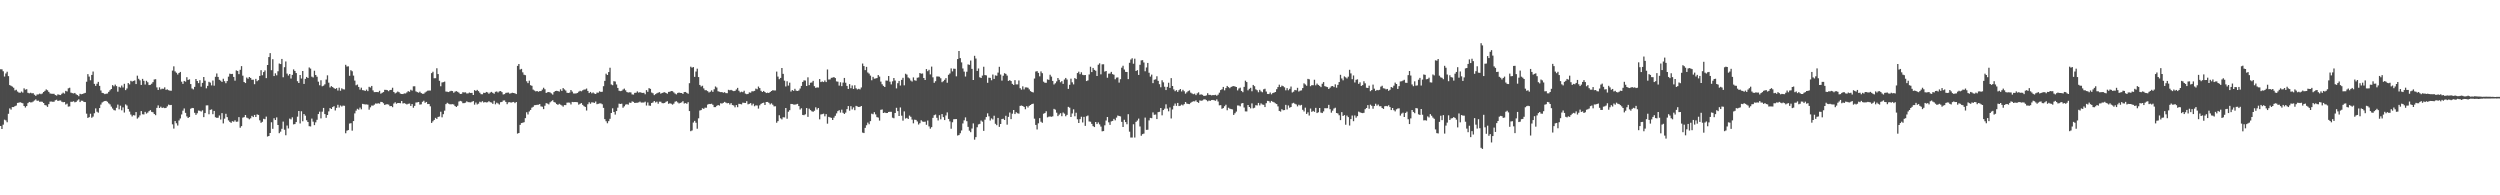 <?xml version="1.0" encoding="UTF-8"?>
<svg xmlns="http://www.w3.org/2000/svg" width="1920" height="150">
  <path d="M0 53.205h1v43.538H0zM1 53.252h1v45.808H1zM2 54.713h1v41.036H2zM3 58.769h1v33.142H3zM4 56.397h1v36.071H4zM5 55.100h1v38.779H5zM6 58.485h1v28.918H6zM7 65.342h1v17.891H7zM8 65.876h1v18.322H8zM9 66.507h1v15.720H9zM10 67.358h1v14.864H10zM11 69.416h1v12.075H11zM12 68.924h1v12.124H12zM13 70.291h1v8.737H13zM14 71.077h1v7.792H14zM15 71.281h1v7.184H15zM16 70.297h1v8.673H16zM17 71.093h1v8.199H17zM18 67.854h1v13.561H18zM19 68.866h1v13.728H19zM20 68.490h1v12.963H20zM21 71.281h1v7.907H21zM22 71.685h1v6.602H22zM23 71.214h1v7.442H23zM24 71.703h1v6.876H24zM25 71.555h1v6.430H25zM26 72.779h1v4.374H26zM27 73.622h1v2.740H27zM28 72.535h1v4.867H28zM29 72.496h1v4.747H29zM30 71.907h1v6.301H30zM31 72.325h1v5.688H31zM32 71.772h1v6.406H32zM33 70.662h1v8.432H33zM34 69.774h1v10.903H34zM35 68.639h1v12.340H35zM36 69.344h1v12.747H36zM37 70.565h1v9.400H37zM38 71.774h1v6.248H38zM39 72.001h1v5.996H39zM40 72.015h1v6.168H40zM41 72.054h1v6.076H41zM42 72.988h1v4.017H42zM43 73.397h1v3.209H43zM44 72.445h1v5.138H44zM45 72.786h1v4.443H45zM46 72.989h1v4.160H46zM47 71.972h1v6.159H47zM48 71.186h1v7.348H48zM49 71.890h1v6.450H49zM50 69.809h1v10.488H50zM51 70.228h1v9.373H51zM52 67.842h1v14.036H52zM53 67.401h1v14.322H53zM54 71.134h1v7.036H54zM55 71.519h1v6.688H55zM56 71.784h1v5.982H56zM57 71.398h1v7.184H57zM58 72.456h1v5.760H58zM59 73.004h1v4.174H59zM60 73.863h1v2.419H60zM61 72.031h1v6.348H61zM62 72.393h1v4.938H62zM63 72.149h1v5.275H63zM64 71.657h1v6.625H64zM65 71.308h1v7.089H65zM66 62.756h1v24.546H66zM67 56.949h1v33.647H67zM68 58.848h1v31.119H68zM69 61.651h1v25.689H69zM70 57.533h1v32.889H70zM71 54.964h1v34.604H71zM72 64.433h1v22.564H72zM73 65.967h1v17.259H73zM74 64.311h1v21.486H74zM75 62.864h1v23.689H75zM76 65.938h1v17.066H76zM77 69.472h1v10.859H77zM78 71.325h1v7.373H78zM79 71.590h1v6.421H79zM80 72.269h1v5.282H80zM81 71.976h1v5.495H81zM82 71.842h1v6.314H82zM83 70.534h1v8.816H83zM84 69.322h1v10.834H84zM85 68.374h1v13.519H85zM86 65.398h1v17.932H86zM87 66.291h1v18.272H87zM88 64.987h1v19.859H88zM89 66.148h1v16.646H89zM90 70.377h1v9.949H90zM91 66.664h1v17.284H91zM92 67.265h1v13.884H92zM93 65.686h1v19.057H93zM94 67.195h1v15.310H94zM95 64.359h1v22.076H95zM96 69.247h1v10.927H96zM97 67.924h1v13.148H97zM98 63.776h1v19.953H98zM99 64.842h1v20.890H99zM100 62.049h1v25.888H100zM101 62.631h1v26.830H101zM102 62.146h1v26.293H102zM103 61.752h1v26.903H103zM104 64.558h1v21.505H104zM105 58.133h1v32.935H105zM106 60.494h1v29.680H106zM107 61.672h1v26.956H107zM108 65.219h1v20.078H108zM109 60.575h1v27.198H109zM110 62.037h1v25.862H110zM111 64.899h1v21.001H111zM112 62.052h1v25.212H112zM113 63.156h1v23.311H113zM114 65.339h1v20.035H114zM115 65.115h1v19.484H115zM116 64.302h1v21.633H116zM117 63.078h1v23.152H117zM118 61.021h1v26.546H118zM119 60.820h1v27.650H119zM120 67.117h1v15.702H120zM121 69.086h1v11.855H121zM122 67.082h1v15.878H122zM123 68.633h1v13.281H123zM124 68.087h1v14.785H124zM125 68.200h1v14.390H125zM126 67.091h1v15.963H126zM127 68.983h1v13.916H127zM128 68.655h1v13.051H128zM129 69.298h1v11.015H129zM130 69.617h1v11.103H130zM131 69.692h1v10.908H131zM132 54.228h1v41.245H132zM133 50.933h1v47.822H133zM134 54.841h1v38.130H134zM135 55.870h1v38.784H135zM136 57.221h1v39.176H136zM137 56.087h1v36.416H137zM138 55.245h1v35.750H138zM139 62.738h1v25.170H139zM140 64.435h1v20.560H140zM141 62.150h1v21.156H141zM142 62.732h1v23.945H142zM143 59.311h1v30.099H143zM144 61.396h1v29.233H144zM145 60.913h1v28.927H145zM146 64.538h1v18.946H146zM147 67.929h1v14.956H147zM148 68.675h1v14.347H148zM149 66.730h1v19.893H149zM150 60.649h1v27.582H150zM151 62.216h1v24.764H151zM152 63.838h1v21.029H152zM153 61.609h1v23.509H153zM154 66.556h1v19.117H154zM155 63.643h1v21.086H155zM156 59.146h1v30.823H156zM157 61.940h1v24.890H157zM158 67.825h1v13.103H158zM159 65.922h1v14.991H159zM160 62.840h1v24.905H160zM161 63.421h1v20.963H161zM162 65.585h1v18.437H162zM163 61.823h1v25.883H163zM164 65.811h1v19.362H164zM165 58.996h1v31.072H165zM166 56.404h1v34.115H166zM167 59.104h1v31.336H167zM168 61.262h1v27.414H168zM169 61.938h1v29.881H169zM170 62.927h1v23.941H170zM171 60.471h1v34.324H171zM172 62.354h1v28.768H172zM173 63.914h1v23.473H173zM174 62.283h1v27.663H174zM175 58.877h1v33.598H175zM176 56.588h1v37.008H176zM177 56.860h1v37.479H177zM178 56.716h1v36.347H178zM179 59.110h1v34.365H179zM180 61.948h1v30.470H180zM181 54.048h1v39.514H181zM182 54.485h1v38.896H182zM183 56.920h1v33.045H183zM184 53.622h1v44.501H184zM185 50.806h1v46.077H185zM186 58.123h1v32.246H186zM187 62.965h1v27.004H187zM188 63.778h1v24.547H188zM189 59.548h1v30.792H189zM190 60.458h1v30.355H190zM191 59.142h1v32.528H191zM192 59.856h1v31.017H192zM193 61.266h1v27.711H193zM194 61.193h1v28.691H194zM195 64.668h1v23.589H195zM196 60.551h1v29.315H196zM197 62.366h1v25.494H197zM198 61.543h1v26.733H198zM199 58.312h1v34.113H199zM200 53.914h1v40.393H200zM201 57.790h1v35.764H201zM202 55.333h1v35.924H202zM203 54.044h1v37.559H203zM204 60.009h1v29.559H204zM205 49.912h1v54.949H205zM206 43.839h1v60.600H206zM207 40.818h1v61.307H207zM208 53.924h1v39.983H208zM209 45.453h1v53.461H209zM210 58.403h1v32.445H210zM211 56.329h1v35.857H211zM212 57.830h1v32.356H212zM213 54.725h1v41.290H213zM214 48.806h1v53.506H214zM215 49.185h1v51.942H215zM216 45.276h1v53.648H216zM217 59.337h1v34.031H217zM218 51.594h1v48.019H218zM219 47.222h1v56.662H219zM220 56.540h1v39.843H220zM221 57.996h1v40.668H221zM222 56.833h1v34.274H222zM223 60.337h1v31.386H223zM224 57.495h1v32.605H224zM225 53.300h1v42.257H225zM226 54.494h1v40.765H226zM227 56.126h1v37.640H227zM228 62.357h1v27.253H228zM229 63.751h1v21.493H229zM230 57.609h1v37.215H230zM231 60.317h1v25.156H231zM232 54.521h1v38.590H232zM233 64.466h1v23.140H233zM234 60.594h1v28.242H234zM235 59.100h1v33.239H235zM236 59.925h1v33.772H236zM237 51.825h1v45.108H237zM238 52.709h1v44.397H238zM239 58.879h1v32.214H239zM240 59.515h1v33.940H240zM241 54.301h1v41.778H241zM242 57.582h1v36.377H242zM243 58.940h1v33.077H243zM244 62.703h1v24.910H244zM245 65.493h1v20.272H245zM246 61.662h1v29.282H246zM247 66.266h1v19.490H247zM248 65.788h1v17.110H248zM249 64.783h1v22.809H249zM250 61.075h1v29.405H250zM251 57.849h1v30.483H251zM252 63.502h1v22.063H252zM253 67.197h1v15.800H253zM254 66.161h1v17.574H254zM255 66.853h1v15.354H255zM256 67.680h1v13.882H256zM257 68.282h1v16.563H257zM258 67.688h1v15.159H258zM259 69.525h1v10.965H259zM260 67.313h1v15.296H260zM261 69.678h1v11.305H261zM262 67.857h1v13.957H262zM263 68.543h1v12.562H263zM264 68.705h1v12.535H264zM265 49.774h1v52.560H265zM266 51.119h1v49.249H266zM267 50.954h1v48.924H267zM268 58.232h1v36.629H268zM269 53.924h1v40.680H269zM270 54.712h1v45.647H270zM271 58.045h1v34.940H271zM272 61.882h1v25.200H272zM273 65.487h1v19.499H273zM274 64.905h1v18.629H274zM275 66.789h1v17.459H275zM276 68.795h1v13.820H276zM277 67.354h1v16.595H277zM278 69.199h1v10.571H278zM279 69.360h1v10.663H279zM280 69.853h1v10.360H280zM281 68.822h1v11.381H281zM282 69.972h1v10.403H282zM283 66.666h1v17.540H283zM284 67.228h1v15.203H284zM285 66.014h1v15.019H285zM286 69.450h1v11.717H286zM287 70.768h1v9.614H287zM288 70.703h1v8.775H288zM289 70.633h1v8.972H289zM290 70.831h1v8.456H290zM291 69.723h1v9.889H291zM292 71.918h1v6.322H292zM293 71.265h1v7.098H293zM294 70.683h1v8.632H294zM295 68.959h1v11.657H295zM296 68.999h1v11.104H296zM297 69.292h1v10.774H297zM298 70.037h1v10.294H298zM299 69.123h1v12.413H299zM300 69.012h1v12.386H300zM301 67.372h1v14.942H301zM302 70.667h1v8.841H302zM303 71.749h1v6.812H303zM304 71.115h1v8.539H304zM305 70.319h1v8.807H305zM306 70.823h1v8.270H306zM307 71.891h1v7.421H307zM308 72.178h1v5.407H308zM309 72.222h1v7.257H309zM310 71.707h1v7.504H310zM311 71.767h1v7.899H311zM312 70.941h1v9.296H312zM313 70.000h1v9.703H313zM314 70.488h1v9.014H314zM315 68.922h1v12.458H315zM316 69.571h1v10.369H316zM317 66.322h1v16.407H317zM318 66.233h1v15.069H318zM319 70.209h1v8.552H319zM320 70.765h1v7.825H320zM321 71.153h1v7.189H321zM322 70.417h1v9.898H322zM323 71.482h1v8.671H323zM324 72.062h1v6.134H324zM325 71.965h1v5.403H325zM326 71.023h1v7.913H326zM327 70.275h1v7.989H327zM328 69.608h1v10.326H328zM329 69.548h1v10.298H329zM330 69.508h1v12.140H330zM331 56.186h1v38.208H331zM332 55.091h1v38.092H332zM333 60.119h1v32.003H333zM334 60.075h1v30.445H334zM335 52.446h1v38.890H335zM336 56.906h1v32.895H336zM337 62.054h1v27.453H337zM338 66.249h1v19.573H338zM339 63.320h1v26.806H339zM340 63.056h1v24.667H340zM341 62.674h1v22.313H341zM342 70.291h1v9.661H342zM343 70.436h1v8.534H343zM344 70.728h1v8.872H344zM345 70.147h1v9.940H345zM346 69.740h1v10.397H346zM347 69.935h1v10.021H347zM348 71.211h1v9.090H348zM349 70.362h1v11.098H349zM350 69.987h1v12.183H350zM351 70.519h1v10.688H351zM352 71.176h1v6.802H352zM353 72.173h1v5.280H353zM354 72.042h1v5.857H354zM355 70.797h1v8.449H355zM356 70.995h1v8.186H356zM357 70.896h1v7.940H357zM358 71.780h1v6.044H358zM359 71.744h1v6.716H359zM360 71.066h1v7.465H360zM361 71.438h1v7.193H361zM362 71.298h1v6.816H362zM363 72.967h1v4.633H363zM364 69.235h1v11.165H364zM365 69.848h1v8.923H365zM366 69.026h1v11.180H366zM367 69.990h1v9.646H367zM368 71.171h1v6.958H368zM369 72.368h1v6.225H369zM370 72.404h1v5.305H370zM371 71.233h1v7.504H371zM372 71.448h1v6.964H372zM373 70.586h1v8.114H373zM374 70.983h1v7.536H374zM375 72.008h1v5.714H375zM376 71.059h1v7.427H376zM377 70.554h1v8.179H377zM378 71.302h1v8.446H378zM379 72.005h1v5.393H379zM380 70.511h1v9.591H380zM381 70.222h1v8.641H381zM382 71.021h1v8.465H382zM383 70.123h1v10.180H383zM384 69.962h1v8.503H384zM385 70.742h1v7.542H385zM386 72.560h1v4.624H386zM387 72.314h1v4.768H387zM388 71.329h1v6.956H388zM389 71.194h1v8.808H389zM390 71.042h1v7.554H390zM391 71.953h1v6.479H391zM392 71.578h1v7.292H392zM393 71.234h1v7.245H393zM394 71.443h1v6.844H394zM395 71.683h1v7.518H395zM396 72.242h1v6.085H396zM397 50.607h1v52.012H397zM398 49.152h1v52.977H398zM399 53.424h1v42.470H399zM400 52.895h1v41.597H400zM401 55.533h1v38.751H401zM402 57.388h1v36.487H402zM403 57.760h1v32.991H403zM404 62.390h1v23.806H404zM405 63.824h1v24.105H405zM406 61.977h1v23.625H406zM407 65.453h1v18.990H407zM408 65.873h1v16.798H408zM409 68.812h1v13.218H409zM410 69.529h1v11.248H410zM411 70.178h1v10.523H411zM412 69.882h1v10.606H412zM413 70.443h1v9.987H413zM414 69.994h1v9.918H414zM415 69.957h1v11.758H415zM416 68.808h1v13.153H416zM417 67.361h1v16.455H417zM418 68.564h1v12.641H418zM419 71.395h1v7.797H419zM420 70.861h1v8.715H420zM421 70.670h1v9.499H421zM422 70.997h1v7.594H422zM423 71.748h1v6.011H423zM424 72.631h1v4.399H424zM425 70.692h1v7.675H425zM426 69.906h1v8.883H426zM427 69.715h1v10.205H427zM428 69.915h1v10.612H428zM429 70.337h1v9.379H429zM430 68.629h1v11.770H430zM431 69.813h1v11.162H431zM432 67.632h1v14.276H432zM433 68.682h1v11.992H433zM434 69.529h1v11.206H434zM435 71.221h1v7.604H435zM436 71.410h1v7.329H436zM437 71.121h1v7.723H437zM438 69.133h1v11.117H438zM439 70.366h1v7.940H439zM440 71.757h1v6.696H440zM441 71.821h1v6.513H441zM442 71.711h1v6.660H442zM443 71.349h1v7.169H443zM444 70.407h1v9.983H444zM445 69.710h1v10.003H445zM446 70.138h1v9.002H446zM447 69.358h1v11.199H447zM448 68.816h1v12.757H448zM449 68.689h1v13.450H449zM450 68.013h1v16.867H450zM451 69.837h1v10.258H451zM452 71.472h1v7.055H452zM453 70.612h1v9.080H453zM454 71.657h1v6.949H454zM455 71.004h1v7.703H455zM456 71.818h1v7.214H456zM457 72.210h1v5.753H457zM458 71.138h1v8.893H458zM459 71.160h1v8.557H459zM460 70.155h1v9.246H460zM461 70.593h1v8.827H461zM462 70.449h1v9.630H462zM463 66.206h1v16.654H463zM464 62.109h1v29.377H464zM465 56.569h1v36.582H465zM466 57.612h1v37.056H466zM467 55.337h1v37.702H467zM468 52.035h1v39.219H468zM469 64.892h1v21.875H469zM470 65.438h1v17.764H470zM471 62.365h1v23.671H471zM472 62.597h1v25.396H472zM473 64.866h1v20.423H473zM474 67.555h1v15.114H474zM475 69.682h1v9.939H475zM476 69.999h1v9.897H476zM477 69.741h1v9.888H477zM478 68.769h1v13.972H478zM479 68.056h1v13.605H479zM480 69.394h1v10.918H480zM481 70.729h1v9.293H481zM482 71.051h1v9.338H482zM483 70.849h1v7.966H483zM484 70.961h1v8.087H484zM485 72.504h1v5.350H485zM486 72.637h1v5.591H486zM487 71.342h1v7.744H487zM488 71.225h1v7.702H488zM489 70.196h1v8.707H489zM490 71.106h1v7.518H490zM491 70.773h1v7.236H491zM492 71.192h1v7.611H492zM493 71.354h1v7.403H493zM494 71.261h1v7.506H494zM495 72.373h1v5.710H495zM496 69.223h1v11.820H496zM497 70.481h1v8.236H497zM498 67.693h1v13.340H498zM499 68.237h1v13.009H499zM500 71.075h1v8.021H500zM501 71.629h1v7.066H501zM502 73.039h1v4.506H502zM503 72.271h1v6.437H503zM504 71.618h1v6.462H504zM505 71.184h1v8.492H505zM506 70.782h1v7.281H506zM507 71.947h1v6.169H507zM508 71.431h1v7.791H508zM509 71.030h1v8.286H509zM510 70.813h1v8.234H510zM511 71.439h1v6.757H511zM512 71.974h1v5.750H512zM513 70.568h1v9.156H513zM514 70.475h1v8.854H514zM515 69.898h1v9.781H515zM516 70.043h1v10.352H516zM517 70.957h1v8.642H517zM518 71.875h1v6.206H518zM519 72.485h1v5.225H519zM520 71.361h1v7.275H520zM521 71.078h1v8.396H521zM522 71.362h1v7.638H522zM523 71.437h1v7.210H523zM524 72.155h1v5.548H524zM525 70.703h1v8.830H525zM526 70.605h1v8.559H526zM527 71.329h1v8.411H527zM528 72.011h1v6.463H528zM529 63.919h1v21.393H529zM530 51.204h1v49.543H530zM531 51.958h1v48.219H531zM532 51.482h1v42.612H532zM533 59.010h1v33.819H533zM534 54.928h1v39.350H534zM535 52.740h1v46.135H535zM536 59.179h1v31.682H536zM537 65.227h1v19.673H537zM538 66.483h1v18.060H538zM539 65.867h1v17.279H539zM540 67.871h1v15.751H540zM541 69.282h1v13.385H541zM542 69.340h1v13.417H542zM543 70.004h1v10.315H543zM544 70.992h1v8.851H544zM545 70.428h1v9.510H545zM546 69.382h1v10.302H546zM547 70.549h1v9.947H547zM548 68.552h1v13.743H548zM549 66.406h1v15.855H549zM550 67.212h1v14.115H550zM551 70.096h1v10.560H551zM552 70.464h1v10.621H552zM553 70.777h1v8.556H553zM554 70.682h1v8.886H554zM555 71.205h1v7.786H555zM556 70.806h1v7.403H556zM557 71.549h1v7.276H557zM558 71.599h1v7.783H558zM559 68.983h1v10.104H559zM560 69.348h1v10.933H560zM561 69.006h1v10.210H561zM562 69.558h1v11.128H562zM563 69.994h1v11.006H563zM564 69.763h1v12.692H564zM565 68.691h1v12.003H565zM566 67.475h1v14.833H566zM567 69.695h1v9.999H567zM568 70.917h1v9.017H568zM569 70.416h1v9.745H569zM570 70.830h1v8.000H570zM571 69.697h1v9.286H571zM572 71.863h1v7.240H572zM573 72.322h1v5.375H573zM574 72.157h1v7.950H574zM575 70.955h1v8.773H575zM576 71.160h1v8.068H576zM577 70.084h1v10.838H577zM578 70.164h1v9.520H578zM579 69.801h1v11.828H579zM580 68.035h1v12.870H580zM581 68.564h1v12.506H581zM582 66.444h1v16.959H582zM583 67.637h1v13.273H583zM584 69.737h1v10.011H584zM585 70.648h1v8.502H585zM586 69.831h1v9.037H586zM587 70.645h1v10.004H587zM588 71.457h1v6.863H588zM589 71.151h1v7.133H589zM590 71.433h1v7.498H590zM591 70.651h1v9.513H591zM592 69.868h1v9.468H592zM593 69.260h1v11.152H593zM594 69.502h1v12.203H594zM595 69.489h1v12.127H595zM596 55.006h1v39.254H596zM597 58.833h1v34.220H597zM598 60.816h1v27.702H598zM599 59.868h1v31.032H599zM600 52.225h1v39.476H600zM601 56.726h1v33.330H601zM602 61.967h1v28.205H602zM603 66.384h1v16.562H603zM604 62.400h1v28.788H604zM605 65.719h1v20.117H605zM606 63.503h1v21.140H606zM607 70.272h1v9.533H607zM608 69.191h1v10.717H608zM609 69.793h1v10.486H609zM610 68.191h1v12.218H610zM611 69.621h1v10.511H611zM612 69.895h1v9.863H612zM613 69.458h1v12.016H613zM614 68.013h1v16.135H614zM615 65.974h1v17.175H615zM616 62.946h1v25.302H616zM617 61.696h1v26.777H617zM618 61.870h1v25.929H618zM619 66.070h1v16.928H619zM620 59.401h1v30.353H620zM621 65.402h1v18.071H621zM622 63.529h1v21.049H622zM623 63.310h1v22.168H623zM624 62.118h1v23.768H624zM625 66.191h1v18.842H625zM626 67.457h1v14.986H626zM627 67.105h1v17.018H627zM628 67.202h1v15.737H628zM629 60.728h1v30.919H629zM630 63.049h1v24.872H630zM631 62.549h1v25.096H631zM632 63.038h1v24.275H632zM633 61.810h1v27.538H633zM634 63.050h1v24.602H634zM635 53.369h1v41.620H635zM636 61.055h1v28.676H636zM637 60.980h1v29.159H637zM638 59.730h1v30.815H638zM639 59.578h1v32.575H639zM640 59.164h1v31.223H640zM641 59.949h1v28.989H641zM642 62.502h1v24.611H642zM643 62.735h1v22.597H643zM644 65.758h1v18.869H644zM645 63.173h1v23.310H645zM646 66.144h1v18.069H646zM647 63.421h1v23.206H647zM648 59.878h1v27.699H648zM649 63.537h1v22.941H649zM650 65.995h1v17.823H650zM651 68.296h1v13.178H651zM652 64.622h1v20.384H652zM653 67.745h1v13.826H653zM654 65.622h1v18.388H654zM655 68.313h1v14.177H655zM656 65.504h1v19.123H656zM657 67.856h1v13.442H657zM658 68.693h1v13.052H658zM659 68.212h1v13.967H659zM660 68.680h1v13.319H660zM661 67.190h1v14.228H661zM662 48.810h1v53.008H662zM663 50.729h1v51.490H663zM664 53.852h1v44.362H664zM665 51.377h1v44.816H665zM666 55.661h1v38.514H666zM667 56.516h1v38.939H667zM668 58.039h1v34.989H668zM669 61.659h1v25.662H669zM670 59.035h1v28.706H670zM671 60.395h1v25.783H671zM672 60.249h1v27.629H672zM673 59.974h1v29.965H673zM674 57.628h1v32.696H674zM675 58.817h1v33.812H675zM676 62.691h1v21.657H676zM677 64.703h1v19.384H677zM678 65.937h1v20.859H678zM679 66.834h1v19.545H679zM680 61.836h1v25.010H680zM681 61.976h1v24.784H681zM682 58.393h1v27.559H682zM683 62.711h1v23.126H683zM684 64.822h1v21.018H684zM685 62.438h1v27.954H685zM686 59.916h1v30.911H686zM687 61.862h1v24.911H687zM688 67.897h1v14.884H688zM689 63.887h1v21.452H689zM690 62.172h1v26.913H690zM691 65.685h1v16.860H691zM692 61.337h1v27.512H692zM693 59.736h1v32.939H693zM694 65.544h1v20.003H694zM695 56.642h1v34.382H695zM696 57.305h1v33.201H696zM697 59.518h1v31.897H697zM698 60.210h1v28.577H698zM699 61.842h1v27.837H699zM700 62.605h1v29.264H700zM701 59.460h1v35.260H701zM702 61.659h1v30.271H702zM703 62.023h1v30.063H703zM704 59.678h1v33.617H704zM705 59.438h1v36.178H705zM706 56.082h1v38.536H706zM707 56.611h1v35.761H707zM708 56.398h1v36.947H708zM709 59.887h1v33.686H709zM710 61.452h1v31.971H710zM711 53.033h1v42.800H711zM712 54.696h1v37.868H712zM713 53.608h1v43.459H713zM714 57.139h1v41.698H714zM715 51.139h1v46.525H715zM716 59.414h1v31.127H716zM717 63.606h1v24.867H717zM718 62.348h1v25.605H718zM719 58.712h1v31.760H719zM720 58.712h1v33.825H720zM721 58.930h1v29.569H721zM722 60.108h1v31.529H722zM723 63.140h1v24.441H723zM724 62.352h1v27.605H724zM725 61.307h1v30.879H725zM726 60.005h1v28.683H726zM727 63.553h1v22.764H727zM728 57.465h1v33.863H728zM729 56.445h1v36.767H729zM730 52.551h1v46.295H730zM731 54.852h1v39.071H731zM732 52.713h1v38.894H732zM733 52.861h1v38.613H733zM734 58.648h1v32.806H734zM735 45.374h1v58.717H735zM736 39.185h1v64.554H736zM737 44.653h1v57.678H737zM738 47.940h1v52.253H738zM739 52.560h1v42.281H739zM740 54.981h1v37.426H740zM741 58.781h1v31.402H741zM742 55.068h1v38.028H742zM743 49.476h1v47.973H743zM744 49.841h1v50.533H744zM745 46.472h1v55.079H745zM746 52.875h1v45.854H746zM747 61.445h1v33.313H747zM748 42.864h1v64.393H748zM749 44.954h1v60.361H749zM750 54.458h1v43.290H750zM751 52.573h1v42.967H751zM752 59.315h1v35.795H752zM753 59.926h1v32.665H753zM754 58.072h1v35.348H754zM755 51.248h1v49.275H755zM756 57.656h1v34.225H756zM757 57.905h1v32.024H757zM758 63.582h1v23.449H758zM759 59.660h1v29.686H759zM760 59.797h1v32.755H760zM761 61.660h1v29.274H761zM762 57.249h1v34.480H762zM763 60.635h1v28.252H763zM764 57.906h1v37.165H764zM765 58.154h1v38.002H765zM766 55.735h1v34.818H766zM767 51.315h1v46.096H767zM768 57.258h1v37.993H768zM769 61.917h1v29.535H769zM770 58.152h1v33.051H770zM771 56.208h1v35.935H771zM772 56.749h1v32.161H772zM773 58.041h1v37.689H773zM774 62.163h1v27.571H774zM775 61.550h1v24.881H775zM776 62.270h1v29.208H776zM777 64.428h1v22.886H777zM778 65.224h1v19.272H778zM779 61.549h1v26.040H779zM780 64.836h1v21.403H780zM781 64.805h1v22.199H781zM782 61.806h1v25.514H782zM783 67.743h1v13.586H783zM784 68.858h1v12.188H784zM785 66.294h1v15.132H785zM786 68.639h1v13.475H786zM787 67.139h1v16.784H787zM788 67.126h1v14.364H788zM789 67.374h1v15.206H789zM790 68.651h1v12.600H790zM791 69.981h1v10.653H791zM792 70.635h1v9.232H792zM793 70.995h1v8.629H793zM794 60.321h1v30.791H794zM795 54.960h1v41.002H795zM796 54.654h1v44.800H796zM797 55.972h1v38.766H797zM798 58.648h1v32.083H798zM799 54.830h1v38.644H799zM800 56.238h1v38.085H800zM801 62.720h1v24.643H801zM802 63.558h1v23.294H802zM803 63.615h1v21.858H803zM804 60.977h1v29.136H804zM805 61.331h1v28.253H805zM806 57.419h1v32.045H806zM807 58.849h1v30.846H807zM808 62.161h1v27.201H808zM809 64.851h1v18.751H809zM810 63.954h1v20.257H810zM811 62.494h1v24.022H811zM812 59.881h1v29.320H812zM813 61.310h1v26.717H813zM814 63.179h1v23.744H814zM815 62.308h1v26.951H815zM816 64.414h1v21.999H816zM817 61.107h1v26.202H817zM818 59.828h1v29.445H818zM819 61.075h1v27.124H819zM820 68.272h1v13.796H820zM821 65.114h1v17.593H821zM822 60.421h1v29.441H822zM823 63.214h1v23.940H823zM824 64.840h1v19.107H824zM825 59.974h1v29.315H825zM826 60.699h1v25.900H826zM827 56.091h1v35.496H827zM828 55.051h1v39.435H828zM829 56.979h1v34.498H829zM830 55.503h1v34.158H830zM831 57.435h1v36.633H831zM832 57.739h1v32.010H832zM833 57.590h1v39.065H833zM834 62.262h1v27.042H834zM835 61.723h1v26.989H835zM836 57.208h1v36.058H836zM837 51.267h1v42.238H837zM838 55.369h1v39.784H838zM839 52.162h1v44.692H839zM840 53.661h1v43.951H840zM841 54.314h1v39.394H841zM842 58.366h1v36.897H842zM843 49.723h1v44.286H843zM844 48.643h1v46.894H844zM845 57.077h1v40.141H845zM846 49.430h1v51.453H846zM847 49.335h1v51.347H847zM848 54.966h1v41.287H848zM849 54.549h1v38.042H849zM850 59.704h1v30.128H850zM851 56.582h1v37.359H851zM852 56.455h1v39.465H852zM853 55.180h1v38.048H853zM854 56.918h1v35.981H854zM855 57.383h1v33.924H855zM856 60.895h1v31.536H856zM857 59.612h1v30.706H857zM858 59.458h1v29.280H858zM859 63.415h1v25.663H859zM860 60.808h1v28.569H860zM861 51.991h1v41.617H861zM862 50.496h1v47.046H862zM863 53.383h1v38.599H863zM864 55.219h1v38.515H864zM865 55.301h1v40.127H865zM866 60.750h1v26.958H866zM867 48.214h1v52.909H867zM868 45.695h1v59.927H868zM869 44.732h1v60.910H869zM870 48.954h1v46.498H870zM871 45.049h1v60.562H871zM872 54.540h1v39.037H872zM873 53.881h1v38.686H873zM874 57.566h1v33.510H874zM875 49.782h1v47.328H875zM876 46.370h1v57.884H876zM877 46.167h1v56.828H877zM878 47.983h1v54.600H878zM879 54.738h1v35.571H879zM880 51.827h1v47.904H880zM881 48.333h1v51.327H881zM882 55.851h1v36.601H882zM883 58.847h1v31.678H883zM884 57.272h1v33.508H884zM885 63.830h1v22.468H885zM886 61.252h1v26.891H886zM887 60.929h1v27.009H887zM888 58.588h1v32.879H888zM889 62.085h1v24.057H889zM890 64.678h1v21.164H890zM891 67.014h1v15.940H891zM892 61.644h1v26.935H892zM893 63.249h1v21.275H893zM894 66.599h1v16.872H894zM895 69.156h1v10.970H895zM896 66.730h1v16.684H896zM897 63.560h1v21.963H897zM898 67.495h1v15.040H898zM899 60.022h1v30.937H899zM900 66.070h1v18.014H900zM901 68.662h1v12.610H901zM902 70.038h1v9.498H902zM903 69.211h1v12.082H903zM904 70.536h1v8.522H904zM905 69.280h1v12.173H905zM906 68.368h1v12.783H906zM907 70.266h1v10.086H907zM908 68.976h1v11.981H908zM909 70.098h1v9.852H909zM910 71.947h1v6.398H910zM911 70.915h1v8.653H911zM912 69.965h1v9.859H912zM913 69.412h1v10.585H913zM914 71.133h1v7.836H914zM915 71.799h1v6.429H915zM916 72.362h1v5.409H916zM917 71.958h1v5.941H917zM918 73.053h1v4.006H918zM919 71.697h1v6.622H919zM920 70.888h1v8.139H920zM921 72.750h1v4.364H921zM922 72.428h1v4.975H922zM923 72.785h1v4.362H923zM924 73.612h1v2.787H924zM925 73.630h1v2.678H925zM926 73.251h1v3.648H926zM927 71.600h1v6.242H927zM928 72.865h1v4.353H928zM929 72.845h1v4.629H929zM930 73.272h1v3.581H930zM931 72.993h1v3.763H931zM932 73.041h1v3.968H932zM933 72.811h1v4.595H933zM934 73.530h1v2.809H934zM935 72.708h1v5.249H935zM936 71.151h1v9.755H936zM937 69.185h1v11.558H937zM938 68.546h1v14.993H938zM939 66.788h1v16.227H939zM940 69.397h1v12.192H940zM941 67.638h1v12.801H941zM942 65.983h1v18.701H942zM943 66.921h1v15.835H943zM944 67.734h1v15.728H944zM945 66.750h1v17.008H945zM946 66.315h1v17.694H946zM947 66.081h1v22.184H947zM948 66.418h1v20.592H948zM949 66.796h1v18.919H949zM950 69.419h1v11.557H950zM951 67.926h1v13.097H951zM952 67.336h1v14.330H952zM953 69.835h1v9.608H953zM954 70.818h1v8.304H954zM955 66.738h1v15.868H955zM956 61.974h1v23.574H956zM957 63.006h1v22.606H957zM958 69.388h1v11.277H958zM959 68.199h1v13.986H959zM960 67.409h1v15.829H960zM961 70.115h1v9.306H961zM962 65.204h1v18.009H962zM963 66.204h1v16.541H963zM964 68.597h1v12.200H964zM965 69.299h1v11.684H965zM966 70.853h1v8.213H966zM967 68.992h1v11.962H967zM968 70.186h1v9.234H968zM969 70.836h1v9.422H969zM970 68.616h1v11.864H970zM971 68.135h1v14.090H971zM972 70.293h1v8.966H972zM973 72.148h1v5.342H973zM974 72.235h1v5.423H974zM975 71.019h1v7.811H975zM976 72.461h1v5.054H976zM977 71.457h1v6.702H977zM978 71.096h1v7.487H978zM979 70.672h1v8.707H979zM980 68.480h1v11.426H980zM981 66.865h1v14.862H981zM982 65.032h1v20.144H982zM983 66.868h1v18.843H983zM984 65.739h1v18.126H984zM985 66.215h1v18.466H985zM986 67.064h1v17.464H986zM987 69.369h1v11.155H987zM988 67.682h1v16.406H988zM989 69.311h1v11.703H989zM990 68.178h1v14.552H990zM991 66.484h1v15.698H991zM992 71.030h1v8.398H992zM993 70.389h1v8.572H993zM994 69.090h1v10.641H994zM995 69.386h1v10.866H995zM996 67.439h1v14.278H996zM997 70.315h1v10.125H997zM998 69.629h1v11.424H998zM999 69.417h1v11.110H999zM1000 67.656h1v16.679H1000zM1001 63.996h1v21.600H1001zM1002 64.852h1v17.844H1002zM1003 65.858h1v21.658H1003zM1004 60.553h1v25.732H1004zM1005 60.940h1v27.771H1005zM1006 66.223h1v17.155H1006zM1007 65.393h1v20.534H1007zM1008 65.487h1v19.647H1008zM1009 61.252h1v24.685H1009zM1010 65.550h1v17.300H1010zM1011 64.223h1v22.605H1011zM1012 65.204h1v21.016H1012zM1013 65.945h1v17.023H1013zM1014 66.924h1v19.576H1014zM1015 64.301h1v22.553H1015zM1016 63.032h1v22.530H1016zM1017 66.164h1v16.951H1017zM1018 66.576h1v16.558H1018zM1019 66.917h1v16.197H1019zM1020 68.336h1v12.206H1020zM1021 67.319h1v16.566H1021zM1022 66.230h1v20.276H1022zM1023 66.025h1v18.961H1023zM1024 66.925h1v16.417H1024zM1025 64.764h1v17.982H1025zM1026 67.317h1v19.484H1026zM1027 65.162h1v21.992H1027zM1028 63.029h1v25.472H1028zM1029 57.463h1v34.822H1029zM1030 60.273h1v25.836H1030zM1031 61.700h1v27.374H1031zM1032 58.650h1v29.732H1032zM1033 59.391h1v36.407H1033zM1034 60.239h1v28.546H1034zM1035 58.905h1v31.074H1035zM1036 53.624h1v42.797H1036zM1037 56.374h1v35.072H1037zM1038 60.810h1v27.922H1038zM1039 57.949h1v35.141H1039zM1040 63.354h1v25.308H1040zM1041 61.282h1v29.075H1041zM1042 60.917h1v28.264H1042zM1043 64.412h1v21.293H1043zM1044 63.236h1v23.032H1044zM1045 65.975h1v20.713H1045zM1046 65.363h1v21.542H1046zM1047 62.405h1v24.240H1047zM1048 63.976h1v19.882H1048zM1049 67.375h1v15.556H1049zM1050 67.571h1v13.149H1050zM1051 65.780h1v17.739H1051zM1052 70.059h1v10.341H1052zM1053 69.160h1v12.093H1053zM1054 64.964h1v18.556H1054zM1055 68.086h1v13.368H1055zM1056 69.791h1v9.896H1056zM1057 69.064h1v12.098H1057zM1058 69.302h1v10.983H1058zM1059 68.966h1v12.621H1059zM1060 66.575h1v14.981H1060zM1061 65.839h1v17.092H1061zM1062 67.800h1v15.883H1062zM1063 67.982h1v13.650H1063zM1064 68.679h1v12.653H1064zM1065 68.313h1v13.351H1065zM1066 69.711h1v11.127H1066zM1067 68.962h1v13.253H1067zM1068 66.794h1v17.758H1068zM1069 67.381h1v15.539H1069zM1070 65.777h1v18.841H1070zM1071 63.454h1v22.117H1071zM1072 64.514h1v19.440H1072zM1073 68.311h1v15.068H1073zM1074 66.139h1v17.056H1074zM1075 62.567h1v26.231H1075zM1076 62.396h1v24.861H1076zM1077 61.914h1v24.640H1077zM1078 61.298h1v28.573H1078zM1079 63.556h1v23.159H1079zM1080 63.632h1v22.135H1080zM1081 57.702h1v33.881H1081zM1082 54.518h1v40.770H1082zM1083 57.993h1v32.920H1083zM1084 64.857h1v19.639H1084zM1085 66.189h1v19.777H1085zM1086 62.464h1v24.450H1086zM1087 65.816h1v17.200H1087zM1088 65.588h1v17.670H1088zM1089 61.212h1v26.603H1089zM1090 59.821h1v28.427H1090zM1091 65.687h1v18.036H1091zM1092 61.131h1v26.997H1092zM1093 57.180h1v35.289H1093zM1094 57.512h1v34.797H1094zM1095 60.855h1v31.765H1095zM1096 60.633h1v28.746H1096zM1097 59.664h1v30.548H1097zM1098 63.240h1v24.433H1098zM1099 63.375h1v25.518H1099zM1100 57.174h1v33.146H1100zM1101 57.903h1v33.361H1101zM1102 46.343h1v53.023H1102zM1103 46.609h1v55.613H1103zM1104 45.290h1v57.225H1104zM1105 58.101h1v35.471H1105zM1106 59.386h1v29.490H1106zM1107 59.734h1v32.521H1107zM1108 60.831h1v27.567H1108zM1109 50.540h1v52.055H1109zM1110 52.004h1v44.451H1110zM1111 57.226h1v36.952H1111zM1112 62.378h1v26.208H1112zM1113 57.791h1v34.360H1113zM1114 59.241h1v31.750H1114zM1115 59.526h1v31.209H1115zM1116 61.885h1v28.014H1116zM1117 56.566h1v34.027H1117zM1118 55.220h1v36.703H1118zM1119 51.629h1v46.190H1119zM1120 59.642h1v27.478H1120zM1121 54.871h1v39.099H1121zM1122 58.626h1v29.731H1122zM1123 62.176h1v26.585H1123zM1124 59.419h1v29.408H1124zM1125 52.534h1v40.956H1125zM1126 52.218h1v46.541H1126zM1127 49.088h1v52.440H1127zM1128 45.617h1v50.923H1128zM1129 48.432h1v56.866H1129zM1130 45.120h1v55.587H1130zM1131 46.951h1v56.390H1131zM1132 56.673h1v34.073H1132zM1133 54.693h1v41.047H1133zM1134 50.871h1v47.871H1134zM1135 55.811h1v35.732H1135zM1136 55.951h1v42.530H1136zM1137 33.170h1v80.340H1137zM1138 34.876h1v79.484H1138zM1139 58.419h1v29.771H1139zM1140 48.957h1v48.832H1140zM1141 48.814h1v53.936H1141zM1142 43.079h1v53.410H1142zM1143 44.608h1v59.683H1143zM1144 39.802h1v63.203H1144zM1145 38.512h1v70.908H1145zM1146 42.711h1v61.805H1146zM1147 50.989h1v47.033H1147zM1148 52.110h1v49.229H1148zM1149 55.303h1v39.276H1149zM1150 55.072h1v37.831H1150zM1151 58.990h1v30.621H1151zM1152 59.692h1v29.279H1152zM1153 61.037h1v28.180H1153zM1154 59.836h1v30.685H1154zM1155 58.812h1v31.461H1155zM1156 63.403h1v22.425H1156zM1157 64.394h1v20.636H1157zM1158 64.562h1v21.761H1158zM1159 56.542h1v40.864H1159zM1160 58.590h1v34.689H1160zM1161 58.396h1v34.698H1161zM1162 50.653h1v46.369H1162zM1163 50.553h1v51.698H1163zM1164 56.938h1v33.976H1164zM1165 64.279h1v21.673H1165zM1166 59.660h1v34.096H1166zM1167 54.218h1v39.200H1167zM1168 58.895h1v32.672H1168zM1169 59.642h1v31.693H1169zM1170 60.647h1v29.030H1170zM1171 68.084h1v14.290H1171zM1172 69.698h1v11.883H1172zM1173 69.325h1v11.892H1173zM1174 70.388h1v11.111H1174zM1175 52.928h1v51.164H1175zM1176 55.233h1v39.638H1176zM1177 57.287h1v34.910H1177zM1178 56.748h1v32.479H1178zM1179 56.322h1v40.934H1179zM1180 58.539h1v30.064H1180zM1181 63.106h1v23.758H1181zM1182 64.059h1v21.960H1182zM1183 61.069h1v26.170H1183zM1184 61.749h1v25.610H1184zM1185 63.358h1v22.051H1185zM1186 70.154h1v10.247H1186zM1187 70.050h1v9.989H1187zM1188 71.686h1v6.589H1188zM1189 71.675h1v6.842H1189zM1190 70.673h1v9.201H1190zM1191 68.184h1v14.897H1191zM1192 49.026h1v52.783H1192zM1193 50.794h1v46.067H1193zM1194 55.000h1v39.712H1194zM1195 56.197h1v38.207H1195zM1196 55.139h1v43.361H1196zM1197 57.646h1v36.201H1197zM1198 62.323h1v28.467H1198zM1199 64.769h1v21.631H1199zM1200 65.608h1v19.246H1200zM1201 62.868h1v23.846H1201zM1202 62.073h1v27.623H1202zM1203 60.607h1v29.569H1203zM1204 61.141h1v28.201H1204zM1205 58.105h1v31.669H1205zM1206 63.118h1v25.323H1206zM1207 65.173h1v22.166H1207zM1208 64.421h1v22.276H1208zM1209 64.738h1v22.330H1209zM1210 63.703h1v21.862H1210zM1211 61.369h1v26.570H1211zM1212 64.719h1v21.854H1212zM1213 66.104h1v18.045H1213zM1214 64.985h1v20.968H1214zM1215 62.906h1v22.641H1215zM1216 61.559h1v25.247H1216zM1217 63.024h1v23.210H1217zM1218 66.276h1v17.984H1218zM1219 65.379h1v18.521H1219zM1220 67.721h1v15.656H1220zM1221 68.875h1v12.648H1221zM1222 68.868h1v12.195H1222zM1223 66.859h1v16.336H1223zM1224 69.252h1v10.988H1224zM1225 69.127h1v11.081H1225zM1226 70.029h1v9.826H1226zM1227 70.211h1v9.279H1227zM1228 68.013h1v14.759H1228zM1229 64.987h1v19.448H1229zM1230 64.209h1v20.228H1230zM1231 66.650h1v15.291H1231zM1232 68.707h1v12.974H1232zM1233 68.496h1v12.559H1233zM1234 71.051h1v8.271H1234zM1235 65.874h1v18.408H1235zM1236 67.107h1v15.270H1236zM1237 68.906h1v11.888H1237zM1238 68.301h1v13.504H1238zM1239 70.250h1v9.246H1239zM1240 69.721h1v10.670H1240zM1241 70.711h1v8.155H1241zM1242 71.022h1v8.633H1242zM1243 70.462h1v9.495H1243zM1244 69.614h1v11.149H1244zM1245 69.812h1v11.881H1245zM1246 67.409h1v15.515H1246zM1247 62.842h1v23.467H1247zM1248 65.095h1v19.959H1248zM1249 66.807h1v15.549H1249zM1250 67.344h1v13.190H1250zM1251 67.646h1v16.377H1251zM1252 67.246h1v17.743H1252zM1253 66.892h1v16.722H1253zM1254 67.343h1v15.465H1254zM1255 67.051h1v16.131H1255zM1256 67.647h1v13.646H1256zM1257 67.392h1v16.539H1257zM1258 47.889h1v52.107H1258zM1259 51.590h1v45.209H1259zM1260 55.365h1v38.360H1260zM1261 51.392h1v42.217H1261zM1262 43.429h1v57.360H1262zM1263 46.768h1v52.013H1263zM1264 54.320h1v37.203H1264zM1265 61.957h1v25.406H1265zM1266 56.916h1v35.204H1266zM1267 57.526h1v37.378H1267zM1268 59.217h1v32.504H1268zM1269 59.293h1v30.499H1269zM1270 63.021h1v25.458H1270zM1271 62.348h1v28.339H1271zM1272 56.182h1v34.748H1272zM1273 64.947h1v21.070H1273zM1274 58.222h1v32.221H1274zM1275 48.783h1v53.634H1275zM1276 53.791h1v41.902H1276zM1277 47.257h1v47.813H1277zM1278 44.242h1v59.903H1278zM1279 48.294h1v58.168H1279zM1280 55.280h1v35.021H1280zM1281 59.083h1v28.630H1281zM1282 60.024h1v28.763H1282zM1283 56.287h1v34.559H1283zM1284 59.257h1v32.369H1284zM1285 64.833h1v21.675H1285zM1286 60.668h1v27.301H1286zM1287 66.750h1v17.636H1287zM1288 66.167h1v16.163H1288zM1289 63.326h1v22.778H1289zM1290 63.905h1v22.090H1290zM1291 55.901h1v39.022H1291zM1292 50.055h1v51.493H1292zM1293 50.839h1v44.893H1293zM1294 52.030h1v51.910H1294zM1295 55.229h1v44.118H1295zM1296 52.573h1v42.590H1296zM1297 52.282h1v47.975H1297zM1298 52.637h1v41.616H1298zM1299 53.074h1v46.895H1299zM1300 57.314h1v34.797H1300zM1301 55.766h1v39.905H1301zM1302 58.707h1v33.742H1302zM1303 57.492h1v37.477H1303zM1304 60.195h1v29.452H1304zM1305 58.315h1v35.337H1305zM1306 63.742h1v22.881H1306zM1307 54.663h1v39.606H1307zM1308 47.444h1v54.430H1308zM1309 55.831h1v38.251H1309zM1310 56.475h1v36.803H1310zM1311 55.511h1v41.446H1311zM1312 55.220h1v38.785H1312zM1313 58.333h1v31.489H1313zM1314 64.334h1v22.043H1314zM1315 62.019h1v24.665H1315zM1316 60.662h1v29.328H1316zM1317 60.483h1v27.153H1317zM1318 64.518h1v20.121H1318zM1319 64.953h1v20.409H1319zM1320 67.329h1v14.995H1320zM1321 66.661h1v17.120H1321zM1322 67.224h1v14.574H1322zM1323 68.997h1v12.972H1323zM1324 51.650h1v49.102H1324zM1325 51.213h1v48.966H1325zM1326 51.455h1v45.653H1326zM1327 55.826h1v38.128H1327zM1328 54.925h1v39.292H1328zM1329 52.853h1v46.120H1329zM1330 59.030h1v33.439H1330zM1331 64.959h1v20.656H1331zM1332 65.784h1v19.298H1332zM1333 65.883h1v17.180H1333zM1334 68.082h1v15.241H1334zM1335 69.008h1v13.840H1335zM1336 68.836h1v13.636H1336zM1337 69.627h1v10.162H1337zM1338 69.845h1v10.116H1338zM1339 70.450h1v8.817H1339zM1340 69.599h1v10.182H1340zM1341 70.604h1v9.757H1341zM1342 68.776h1v12.298H1342zM1343 67.752h1v14.937H1343zM1344 66.555h1v15.051H1344zM1345 70.297h1v9.780H1345zM1346 71.240h1v8.753H1346zM1347 71.330h1v7.388H1347zM1348 70.922h1v7.989H1348zM1349 71.111h1v7.507H1349zM1350 71.090h1v7.706H1350zM1351 72.547h1v5.072H1351zM1352 71.463h1v7.276H1352zM1353 70.780h1v8.007H1353zM1354 69.727h1v10.085H1354zM1355 69.363h1v9.805H1355zM1356 69.234h1v10.676H1356zM1357 70.295h1v9.887H1357zM1358 69.811h1v11.985H1358zM1359 68.375h1v13.335H1359zM1360 67.664h1v14.082H1360zM1361 68.627h1v13.181H1361zM1362 71.553h1v7.746H1362zM1363 71.323h1v7.975H1363zM1364 72.036h1v6.612H1364zM1365 70.736h1v8.095H1365zM1366 71.534h1v6.722H1366zM1367 72.425h1v6.429H1367zM1368 72.112h1v7.207H1368zM1369 72.247h1v6.490H1369zM1370 72.325h1v6.863H1370zM1371 71.228h1v8.951H1371zM1372 69.544h1v10.003H1372zM1373 70.873h1v8.324H1373zM1374 69.546h1v11.744H1374zM1375 69.372h1v10.248H1375zM1376 66.813h1v16.257H1376zM1377 66.434h1v16.221H1377zM1378 70.827h1v8.070H1378zM1379 70.236h1v8.631H1379zM1380 71.506h1v6.363H1380zM1381 70.714h1v9.373H1381zM1382 71.609h1v8.053H1382zM1383 72.215h1v5.758H1383zM1384 72.190h1v5.869H1384zM1385 71.224h1v7.932H1385zM1386 70.772h1v7.311H1386zM1387 69.897h1v9.739H1387zM1388 69.796h1v9.443H1388zM1389 69.429h1v11.903H1389zM1390 61.037h1v26.807H1390zM1391 55.240h1v38.944H1391zM1392 59.451h1v32.730H1392zM1393 60.262h1v27.831H1393zM1394 58.603h1v32.666H1394zM1395 52.532h1v37.164H1395zM1396 60.085h1v29.371H1396zM1397 65.266h1v20.549H1397zM1398 65.153h1v20.755H1398zM1399 62.889h1v27.219H1399zM1400 62.885h1v21.774H1400zM1401 65.929h1v15.498H1401zM1402 70.513h1v8.365H1402zM1403 70.642h1v9.103H1403zM1404 70.108h1v9.886H1404zM1405 70.175h1v9.555H1405zM1406 69.786h1v10.318H1406zM1407 70.097h1v10.144H1407zM1408 70.844h1v9.362H1408zM1409 70.081h1v12.263H1409zM1410 70.064h1v11.038H1410zM1411 70.485h1v8.415H1411zM1412 72.437h1v5.500H1412zM1413 72.297h1v4.475H1413zM1414 71.383h1v7.912H1414zM1415 70.827h1v7.925H1415zM1416 70.863h1v8.215H1416zM1417 71.744h1v6.273H1417zM1418 71.930h1v6.317H1418zM1419 71.070h1v7.471H1419zM1420 71.508h1v7.209H1420zM1421 71.201h1v6.924H1421zM1422 72.578h1v5.017H1422zM1423 69.272h1v11.132H1423zM1424 69.837h1v9.846H1424zM1425 70.332h1v9.880H1425zM1426 69.061h1v10.584H1426zM1427 71.376h1v6.719H1427zM1428 71.187h1v7.303H1428zM1429 72.384h1v5.095H1429zM1430 71.273h1v7.142H1430zM1431 71.823h1v6.868H1431zM1432 70.642h1v8.014H1432zM1433 70.696h1v7.889H1433zM1434 70.989h1v7.257H1434zM1435 71.018h1v7.408H1435zM1436 70.546h1v8.090H1436zM1437 71.304h1v8.408H1437zM1438 72.017h1v6.999H1438zM1439 72.508h1v5.489H1439zM1440 70.214h1v9.897H1440zM1441 71.069h1v7.749H1441zM1442 70.131h1v9.610H1442zM1443 69.979h1v10.361H1443zM1444 70.732h1v7.518H1444zM1445 71.840h1v5.972H1445zM1446 72.616h1v4.514H1446zM1447 71.308h1v7.006H1447zM1448 71.155h1v7.272H1448zM1449 71.049h1v8.971H1449zM1450 71.760h1v6.832H1450zM1451 71.958h1v6.491H1451zM1452 71.220h1v7.612H1452zM1453 71.675h1v6.618H1453zM1454 71.489h1v7.731H1454zM1455 71.800h1v6.692H1455zM1456 65.662h1v20.794H1456zM1457 49.139h1v53.504H1457zM1458 53.479h1v42.523H1458zM1459 52.932h1v41.565H1459zM1460 55.552h1v37.881H1460zM1461 57.358h1v36.910H1461zM1462 57.753h1v33.465H1462zM1463 60.453h1v30.300H1463zM1464 63.846h1v24.072H1464zM1465 61.980h1v23.630H1465zM1466 65.440h1v19.032H1466zM1467 65.861h1v17.088H1467zM1468 68.174h1v13.862H1468zM1469 69.780h1v10.967H1469zM1470 69.525h1v11.174H1470zM1471 69.893h1v9.112H1471zM1472 70.416h1v10.090H1472zM1473 70.802h1v9.125H1473zM1474 69.947h1v11.344H1474zM1475 68.827h1v13.137H1475zM1476 67.368h1v16.449H1476zM1477 68.579h1v14.231H1477zM1478 70.848h1v8.228H1478zM1479 71.017h1v8.556H1479zM1480 70.851h1v8.380H1480zM1481 70.672h1v9.484H1481zM1482 71.769h1v6.000H1482zM1483 72.101h1v5.115H1483zM1484 70.698h1v7.373H1484zM1485 71.017h1v7.641H1485zM1486 69.881h1v9.800H1486zM1487 69.715h1v10.801H1487zM1488 70.304h1v9.906H1488zM1489 68.637h1v11.076H1489zM1490 69.793h1v10.602H1490zM1491 67.639h1v14.261H1491zM1492 69.271h1v11.840H1492zM1493 68.702h1v12.036H1493zM1494 71.223h1v7.807H1494zM1495 71.407h1v7.261H1495zM1496 71.220h1v7.510H1496zM1497 69.127h1v10.635H1497zM1498 70.207h1v10.043H1498zM1499 71.543h1v6.908H1499zM1500 72.160h1v5.747H1500zM1501 71.814h1v6.558H1501zM1502 71.710h1v6.649H1502zM1503 70.409h1v9.975H1503zM1504 69.703h1v9.601H1504zM1505 70.137h1v9.573H1505zM1506 69.613h1v10.942H1506zM1507 68.824h1v11.972H1507zM1508 68.977h1v13.095H1508zM1509 68.006h1v16.869H1509zM1510 69.328h1v11.977H1510zM1511 71.476h1v7.177H1511zM1512 71.919h1v7.327H1512zM1513 70.612h1v9.084H1513zM1514 71.012h1v7.696H1514zM1515 71.707h1v7.313H1515zM1516 71.913h1v6.405H1516zM1517 71.143h1v7.339H1517zM1518 71.681h1v8.350H1518zM1519 70.246h1v8.869H1519zM1520 70.155h1v9.246H1520zM1521 70.448h1v9.633H1521zM1522 70.162h1v10.461H1522zM1523 62.108h1v29.380H1523zM1524 56.567h1v36.583H1524zM1525 57.615h1v37.049H1525zM1526 59.297h1v31.397H1526zM1527 52.030h1v41.013H1527zM1528 64.519h1v22.247H1528zM1529 65.159h1v20.575H1529zM1530 64.547h1v20.596H1530zM1531 62.367h1v25.625H1531zM1532 64.865h1v22.509H1532zM1533 66.423h1v17.440H1533zM1534 70.195h1v9.423H1534zM1535 69.681h1v10.216H1535zM1536 70.569h1v8.510H1536zM1537 69.249h1v11.276H1537zM1538 68.057h1v14.687H1538zM1539 69.396h1v11.233H1539zM1540 70.735h1v9.288H1540zM1541 71.029h1v8.838H1541zM1542 70.849h1v9.541H1542zM1543 70.960h1v8.092H1543zM1544 71.034h1v6.862H1544zM1545 72.639h1v5.591H1545zM1546 71.340h1v7.748H1546zM1547 71.353h1v7.369H1547zM1548 70.197h1v8.730H1548zM1549 71.106h1v7.720H1549zM1550 70.772h1v7.573H1550zM1551 71.250h1v7.218H1551zM1552 71.192h1v7.611H1552zM1553 71.263h1v7.354H1553zM1554 72.285h1v6.483H1554zM1555 69.611h1v10.127H1555zM1556 69.222h1v11.821H1556zM1557 69.781h1v11.251H1557zM1558 67.692h1v13.553H1558zM1559 70.134h1v10.662H1559zM1560 71.074h1v7.620H1560zM1561 72.100h1v5.263H1561zM1562 72.603h1v5.162H1562zM1563 71.623h1v7.086H1563zM1564 71.184h1v8.492H1564zM1565 70.783h1v8.024H1565zM1566 71.767h1v6.349H1566zM1567 71.430h1v6.519H1567zM1568 71.031h1v8.190H1568zM1569 70.818h1v8.496H1569zM1570 70.814h1v7.721H1570zM1571 71.626h1v6.097H1571zM1572 70.569h1v9.155H1572zM1573 70.654h1v8.302H1573zM1574 69.898h1v9.627H1574zM1575 70.110h1v9.597H1575zM1576 70.043h1v10.352H1576zM1577 71.876h1v6.207H1577zM1578 72.479h1v5.007H1578zM1579 71.595h1v6.803H1579zM1580 71.078h1v8.395H1580zM1581 71.360h1v7.884H1581zM1582 71.436h1v7.212H1582zM1583 71.508h1v6.864H1583zM1584 71.759h1v7.774H1584zM1585 70.606h1v8.557H1585zM1586 70.774h1v8.966H1586zM1587 71.663h1v7.225H1587zM1588 72.177h1v5.248H1588zM1589 51.204h1v49.544H1589zM1590 51.959h1v48.218H1590zM1591 51.482h1v45.679H1591zM1592 59.010h1v34.587H1592zM1593 54.932h1v39.343H1593zM1594 52.739h1v46.138H1594zM1595 59.183h1v33.352H1595zM1596 65.130h1v19.213H1596zM1597 65.808h1v19.101H1597zM1598 65.867h1v17.431H1598zM1599 67.907h1v15.739H1599zM1600 69.300h1v12.466H1600zM1601 69.351h1v13.450H1601zM1602 69.963h1v9.814H1602zM1603 70.168h1v10.136H1603zM1604 70.841h1v7.933H1604zM1605 69.458h1v10.586H1605zM1606 70.550h1v10.016H1606zM1607 68.636h1v13.664H1607zM1608 67.465h1v14.891H1608zM1609 66.254h1v15.371H1609zM1610 70.111h1v10.529H1610zM1611 70.144h1v11.023H1611zM1612 70.846h1v8.599H1612zM1613 70.821h1v8.566H1613zM1614 70.688h1v8.040H1614zM1615 70.771h1v7.954H1615zM1616 71.381h1v6.785H1616zM1617 71.669h1v7.396H1617zM1618 68.882h1v10.597H1618zM1619 69.749h1v10.492H1619zM1620 68.727h1v10.621H1620zM1621 69.031h1v11.347H1621zM1622 69.778h1v11.228H1622zM1623 69.603h1v12.362H1623zM1624 69.611h1v11.242H1624zM1625 67.411h1v14.806H1625zM1626 69.243h1v10.936H1626zM1627 71.335h1v7.603H1627zM1628 70.973h1v9.438H1628zM1629 70.756h1v7.628H1629zM1630 69.624h1v9.737H1630zM1631 69.823h1v9.667H1631zM1632 71.640h1v6.592H1632zM1633 72.184h1v8.036H1633zM1634 71.004h1v8.768H1634zM1635 70.953h1v8.904H1635zM1636 71.259h1v8.599H1636zM1637 70.279h1v10.063H1637zM1638 70.572h1v9.980H1638zM1639 68.222h1v13.201H1639zM1640 68.792h1v12.231H1640zM1641 66.127h1v17.035H1641zM1642 66.762h1v14.828H1642zM1643 70.629h1v8.597H1643zM1644 70.796h1v8.676H1644zM1645 70.169h1v8.953H1645zM1646 70.525h1v10.163H1646zM1647 71.324h1v7.518H1647zM1648 71.461h1v6.622H1648zM1649 71.676h1v6.089H1649zM1650 70.518h1v9.450H1650zM1651 69.860h1v9.761H1651zM1652 68.981h1v11.308H1652zM1653 69.739h1v9.884H1653zM1654 68.737h1v13.142H1654zM1655 56.895h1v37.872H1655zM1656 55.636h1v37.098H1656zM1657 59.160h1v33.337H1657zM1658 60.286h1v28.376H1658zM1659 52.301h1v39.447H1659zM1660 56.843h1v33.618H1660zM1661 62.068h1v28.224H1661zM1662 65.993h1v19.357H1662zM1663 63.916h1v23.905H1663zM1664 62.136h1v28.650H1664zM1665 64.207h1v20.573H1665zM1666 68.114h1v12.411H1666zM1667 69.253h1v10.255H1667zM1668 70.015h1v10.369H1668zM1669 68.764h1v11.591H1669zM1670 69.590h1v10.377H1670zM1671 69.046h1v11.736H1671zM1672 69.950h1v12.841H1672zM1673 69.070h1v13.149H1673zM1674 67.575h1v14.812H1674zM1675 62.094h1v24.774H1675zM1676 62.505h1v23.517H1676zM1677 63.724h1v23.904H1677zM1678 64.473h1v21.728H1678zM1679 66.082h1v18.322H1679zM1680 62.644h1v24.488H1680zM1681 62.449h1v21.045H1681zM1682 64.859h1v21.273H1682zM1683 64.482h1v19.331H1683zM1684 62.489h1v25.131H1684zM1685 66.419h1v16.997H1685zM1686 67.243h1v14.981H1686zM1687 65.469h1v19.459H1687zM1688 57.496h1v34.037H1688zM1689 61.359h1v25.825H1689zM1690 62.378h1v26.686H1690zM1691 61.564h1v27.068H1691zM1692 57.157h1v35.554H1692zM1693 61.488h1v27.289H1693zM1694 61.429h1v26.259H1694zM1695 59.663h1v31.033H1695zM1696 63.751h1v21.254H1696zM1697 61.267h1v25.817H1697zM1698 62.438h1v26.236H1698zM1699 61.037h1v27.785H1699zM1700 63.044h1v26.476H1700zM1701 62.589h1v23.324H1701zM1702 62.538h1v24.547H1702zM1703 63.719h1v21.474H1703zM1704 64.316h1v21.473H1704zM1705 65.187h1v19.055H1705zM1706 61.050h1v29.506H1706zM1707 60.129h1v29.964H1707zM1708 61.240h1v26.909H1708zM1709 64.796h1v18.999H1709zM1710 66.415h1v17.185H1710zM1711 65.270h1v21.573H1711zM1712 69.187h1v12.131H1712zM1713 66.772h1v19.365H1713zM1714 64.154h1v20.005H1714zM1715 68.328h1v14.195H1715zM1716 66.823h1v18.154H1716zM1717 66.947h1v15.108H1717zM1718 69.140h1v12.830H1718zM1719 66.771h1v16.226H1719zM1720 68.816h1v13.194H1720zM1721 50.891h1v44.017H1721zM1722 50.408h1v50.432H1722zM1723 52.706h1v42.754H1723zM1724 53.001h1v45.579H1724zM1725 55.797h1v39.523H1725zM1726 55.334h1v39.367H1726zM1727 57.709h1v36.450H1727zM1728 61.692h1v30.861H1728zM1729 62.391h1v27.458H1729zM1730 61.473h1v24.541H1730zM1731 65.475h1v17.664H1731zM1732 64.160h1v20.934H1732zM1733 66.409h1v16.770H1733zM1734 67.055h1v14.119H1734zM1735 67.098h1v16.721H1735zM1736 69.981h1v10.612H1736zM1737 69.438h1v12.121H1737zM1738 69.578h1v11.217H1738zM1739 69.044h1v12.340H1739zM1740 68.124h1v15.149H1740zM1741 65.093h1v19.457H1741zM1742 68.484h1v14.594H1742zM1743 68.373h1v12.738H1743zM1744 68.848h1v13.343H1744zM1745 68.351h1v13.034H1745zM1746 69.676h1v10.076H1746zM1747 71.123h1v8.182H1747zM1748 71.382h1v8.205H1748zM1749 70.182h1v10.374H1749zM1750 68.954h1v11.412H1750zM1751 67.840h1v13.652H1751zM1752 68.636h1v13.999H1752zM1753 68.532h1v12.056H1753zM1754 67.559h1v14.163H1754zM1755 69.075h1v11.540H1755zM1756 66.627h1v14.976H1756zM1757 67.870h1v14.339H1757zM1758 68.424h1v12.451H1758zM1759 70.411h1v9.116H1759zM1760 70.261h1v9.393H1760zM1761 70.930h1v8.466H1761zM1762 68.665h1v13.316H1762zM1763 69.600h1v10.409H1763zM1764 70.865h1v8.021H1764zM1765 70.467h1v8.533H1765zM1766 70.987h1v8.144H1766zM1767 70.384h1v8.497H1767zM1768 69.524h1v11.565H1768zM1769 70.067h1v9.782H1769zM1770 70.007h1v9.568H1770zM1771 69.898h1v11.352H1771zM1772 68.112h1v13.801H1772zM1773 68.291h1v14.548H1773zM1774 68.334h1v16.159H1774zM1775 67.473h1v14.804H1775zM1776 70.827h1v8.342H1776zM1777 70.017h1v10.044H1777zM1778 69.374h1v9.986H1778zM1779 69.144h1v10.811H1779zM1780 70.818h1v9.309H1780zM1781 71.714h1v6.697H1781zM1782 70.198h1v8.451H1782zM1783 71.320h1v9.631H1783zM1784 69.847h1v9.191H1784zM1785 70.289h1v9.785H1785zM1786 69.718h1v10.522H1786zM1787 68.548h1v12.447H1787zM1788 61.731h1v30.330H1788zM1789 55.699h1v37.209H1789zM1790 57.916h1v36.026H1790zM1791 55.589h1v35.884H1791zM1792 52.565h1v40.293H1792zM1793 64.735h1v22.472H1793zM1794 65.184h1v18.667H1794zM1795 63.798h1v21.780H1795zM1796 62.544h1v25.433H1796zM1797 65.360h1v19.603H1797zM1798 66.179h1v18.100H1798zM1799 70.118h1v10.419H1799zM1800 70.092h1v9.503H1800zM1801 70.094h1v9.316H1801zM1802 68.740h1v13.479H1802zM1803 68.000h1v14.516H1803zM1804 69.311h1v11.404H1804zM1805 68.318h1v12.947H1805zM1806 67.555h1v14.385H1806zM1807 68.541h1v12.540H1807zM1808 61.057h1v28.616H1808zM1809 62.496h1v26.123H1809zM1810 61.430h1v26.846H1810zM1811 67.388h1v15.896H1811zM1812 63.909h1v25.375H1812zM1813 65.654h1v17.645H1813zM1814 63.500h1v20.230H1814zM1815 65.664h1v19.135H1815zM1816 61.758h1v25.197H1816zM1817 67.907h1v13.326H1817zM1818 67.951h1v13.647H1818zM1819 67.820h1v14.746H1819zM1820 65.022h1v20.276H1820zM1821 65.149h1v21.260H1821zM1822 62.487h1v24.150H1822zM1823 64.303h1v21.112H1823zM1824 64.184h1v20.409H1824zM1825 67.063h1v16.491H1825zM1826 65.585h1v18.996H1826zM1827 58.317h1v32.891H1827zM1828 59.326h1v30.009H1828zM1829 57.724h1v33.247H1829zM1830 62.820h1v25.178H1830zM1831 62.184h1v23.663H1831zM1832 62.758h1v24.243H1832zM1833 63.618h1v22.524H1833zM1834 63.885h1v22.721H1834zM1835 63.527h1v23.098H1835zM1836 66.342h1v17.532H1836zM1837 65.706h1v19.262H1837zM1838 67.737h1v14.830H1838zM1839 66.425h1v17.529H1839zM1840 64.531h1v21.357H1840zM1841 62.951h1v22.735H1841zM1842 70.231h1v10.303H1842zM1843 68.344h1v13.558H1843zM1844 70.346h1v9.288H1844zM1845 70.689h1v9.223H1845zM1846 69.165h1v11.722H1846zM1847 67.318h1v15.459H1847zM1848 69.081h1v12.097H1848zM1849 69.081h1v11.973H1849zM1850 71.977h1v6.012H1850zM1851 70.072h1v10.130H1851zM1852 69.628h1v11.015H1852zM1853 68.639h1v13.538H1853zM1854 70.191h1v10.124H1854zM1855 70.438h1v8.571H1855zM1856 71.122h1v8.194H1856zM1857 70.681h1v8.604H1857zM1858 71.582h1v6.722H1858zM1859 72.337h1v5.345H1859zM1860 71.650h1v7.305H1860zM1861 71.901h1v6.018H1861zM1862 71.896h1v6.484H1862zM1863 72.142h1v5.619H1863zM1864 71.915h1v6.319H1864zM1865 72.168h1v5.607H1865zM1866 72.340h1v5.194H1866zM1867 72.360h1v5.208H1867zM1868 72.373h1v5.264H1868zM1869 72.308h1v5.478H1869zM1870 72.822h1v4.310H1870zM1871 72.790h1v4.221H1871zM1872 72.490h1v4.854H1872zM1873 72.861h1v4.077H1873zM1874 72.384h1v5.417H1874zM1875 73.217h1v3.483H1875zM1876 73.035h1v4.315H1876zM1877 73.588h1v3.013H1877zM1878 73.541h1v2.795H1878zM1879 73.252h1v3.643H1879zM1880 73.432h1v2.984H1880zM1881 73.377h1v3.226H1881zM1882 73.237h1v3.702H1882zM1883 73.476h1v3.018H1883zM1884 73.683h1v2.516H1884zM1885 73.304h1v3.294H1885zM1886 73.623h1v2.800H1886zM1887 73.895h1v2.008H1887zM1888 73.831h1v2.322H1888zM1889 73.626h1v2.606H1889zM1890 73.419h1v3.352H1890zM1891 73.612h1v2.649H1891zM1892 74.033h1v1.941H1892zM1893 74.039h1v1.990H1893zM1894 73.862h1v2.249H1894zM1895 73.454h1v3.006H1895zM1896 73.873h1v2.148H1896zM1897 74.248h1v1.505H1897zM1898 74.089h1v1.748H1898zM1899 74.188h1v1.620H1899zM1900 73.952h1v2.043H1900zM1901 73.968h1v1.933H1901zM1902 74.088h1v1.800H1902zM1903 74.152h1v1.863H1903zM1904 74.161h1v1.759H1904zM1905 74.259h1v1.527H1905zM1906 74.341h1v1.443H1906zM1907 74.268h1v1.377H1907zM1908 74.295h1v1.410H1908zM1909 74.265h1v1.415H1909zM1910 74.278h1v1.411H1910zM1911 74.291h1v1.368H1911zM1912 74.269h1v1.381H1912zM1913 74.407h1v1.203H1913zM1914 74.357h1v1.257H1914zM1915 74.420h1v1.190H1915zM1916 74.496h1v1.070H1916zM1917 74.381h1v1.273H1917zM1918 74.417h1v1.137H1918zM1919 74.413h1v1.196H1919z" fill="#4a4a4a"></path>
</svg>
